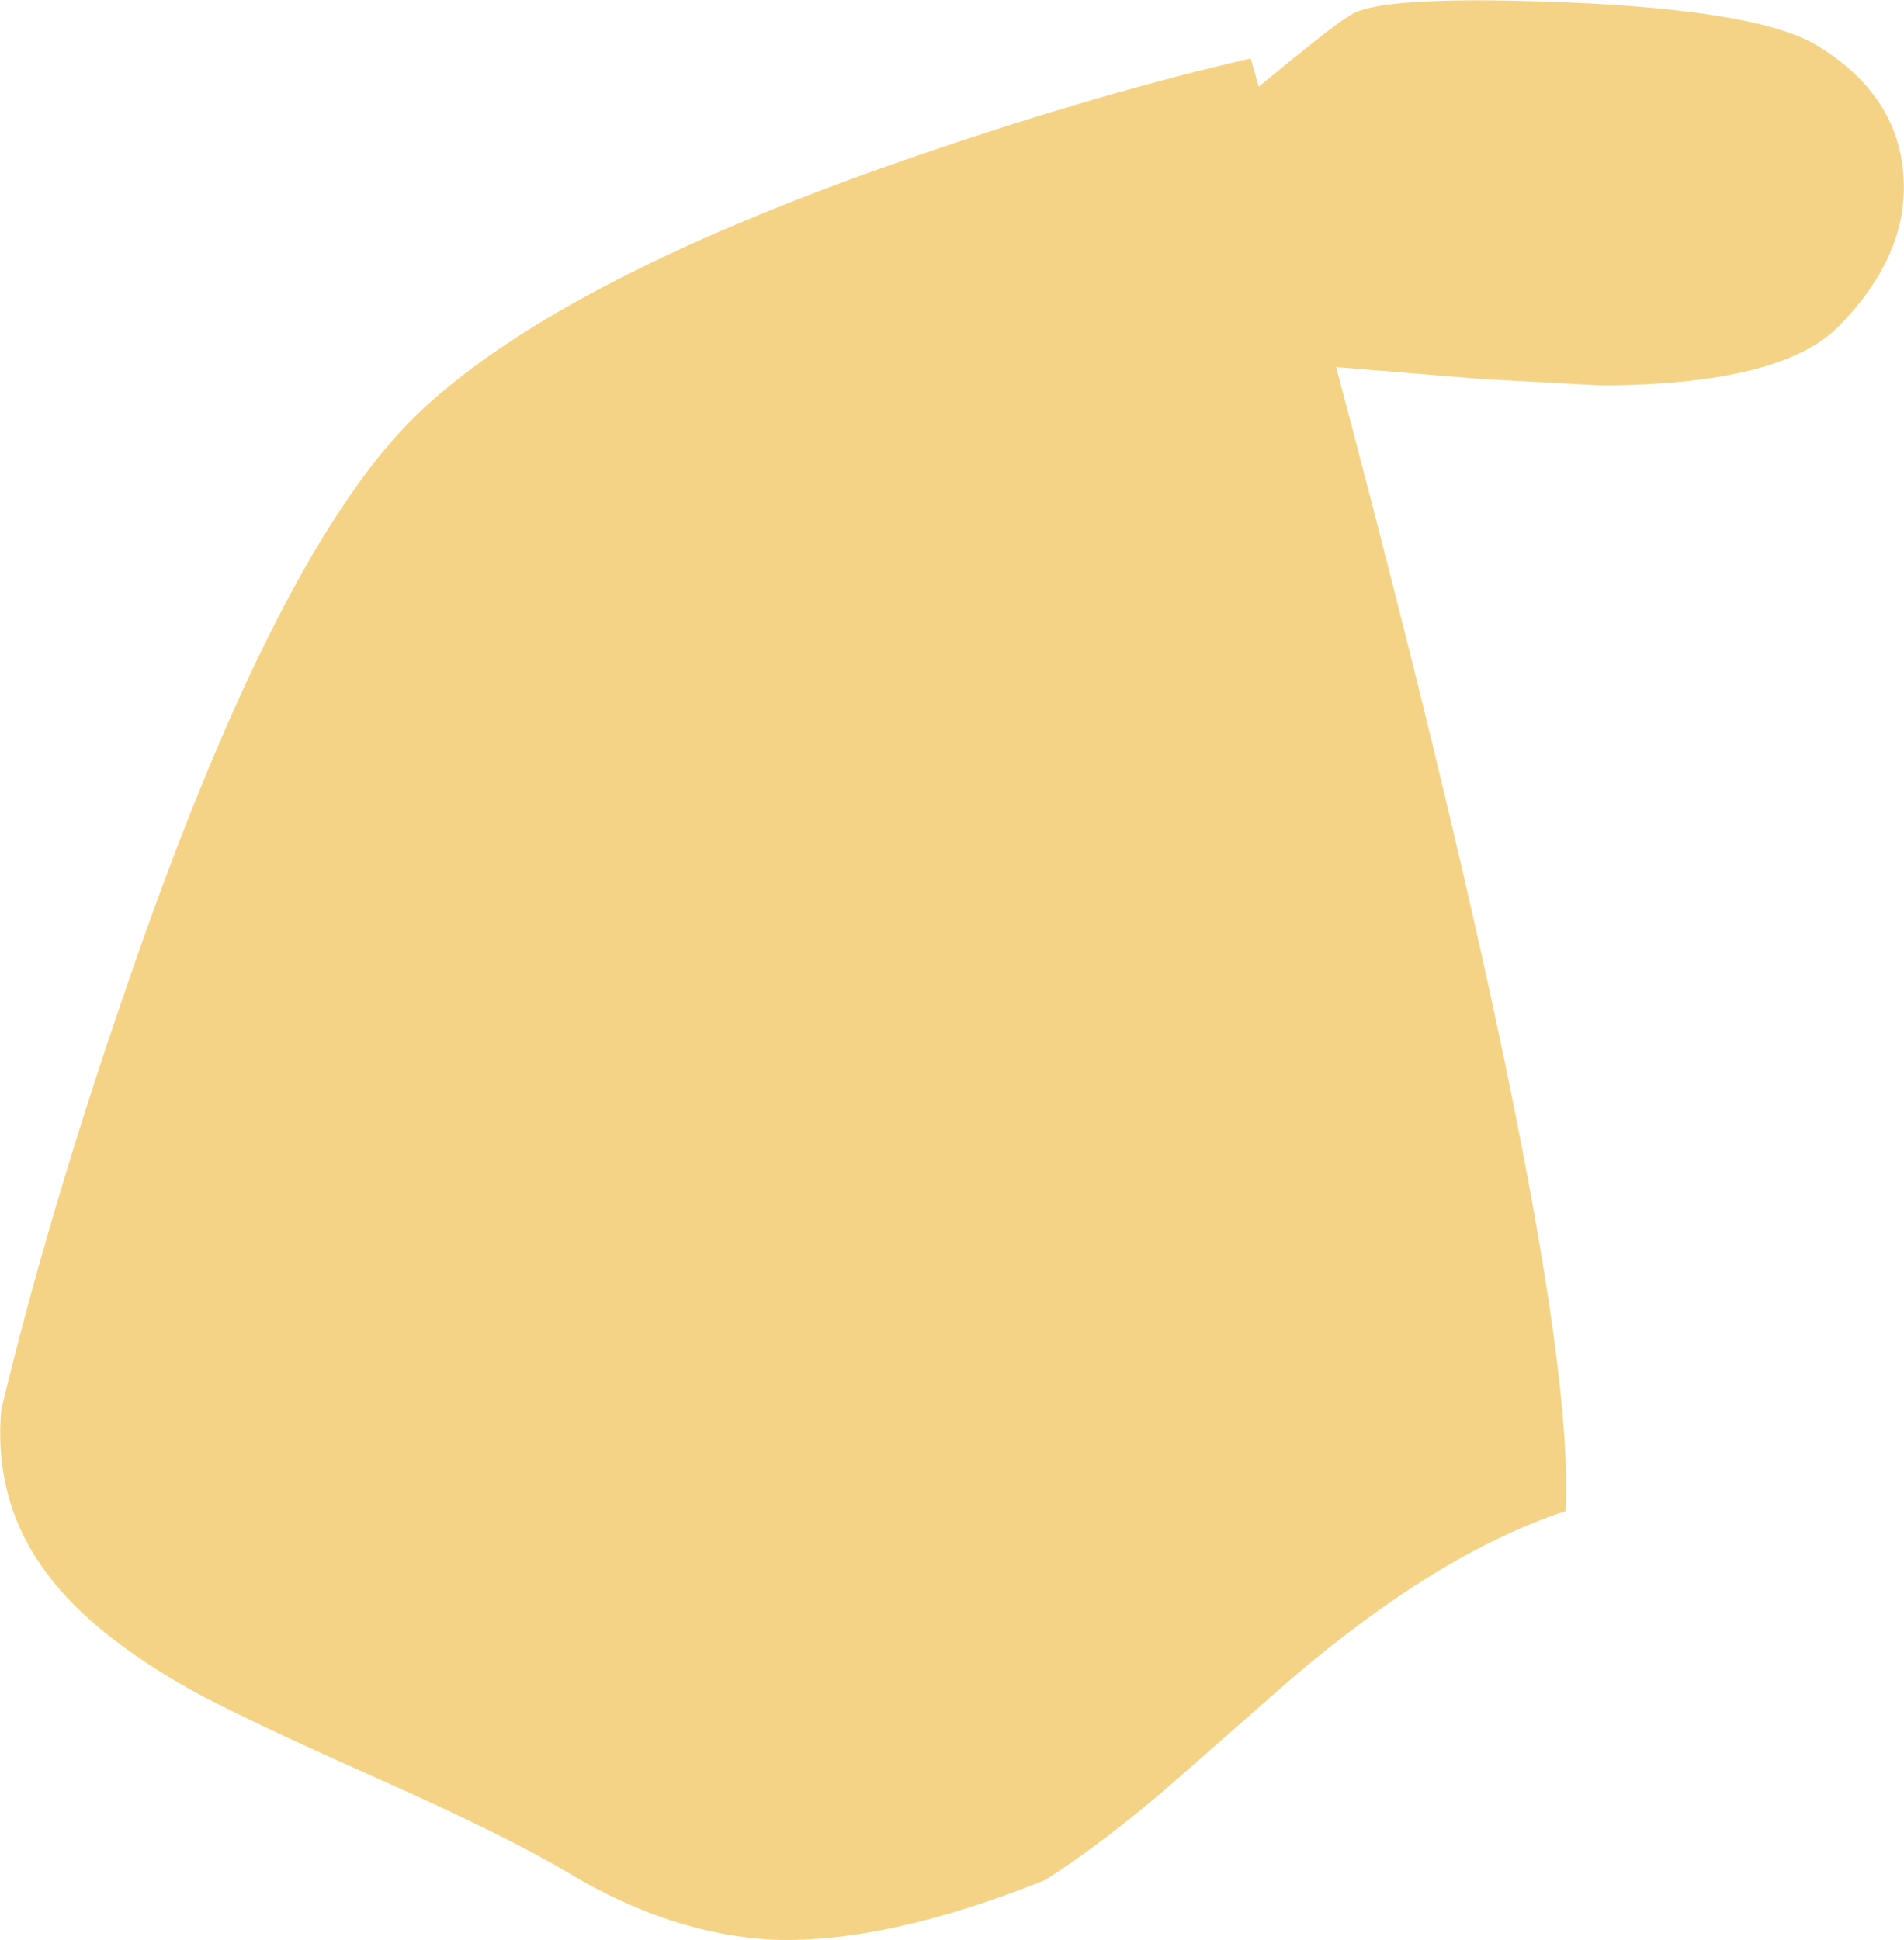 <?xml version="1.0" encoding="UTF-8" standalone="no"?>
<svg xmlns:xlink="http://www.w3.org/1999/xlink" height="152.75px" width="149.95px" xmlns="http://www.w3.org/2000/svg">
  <g transform="matrix(1.0, 0.0, 0.0, 1.0, -212.0, 331.85)">
    <path d="M335.7 -331.65 Q350.85 -331.0 355.3 -328.15 361.45 -324.3 361.9 -318.1 362.4 -311.95 356.95 -306.3 352.5 -301.55 338.1 -301.5 L328.75 -302.0 288.35 -305.3 302.9 -318.05 Q316.55 -329.75 318.6 -330.8 321.4 -332.25 335.7 -331.65" fill="#f5d386" fill-rule="evenodd" stroke="none"/>
    <path d="M323.4 -279.0 Q336.1 -227.8 335.3 -212.85 325.35 -209.6 313.7 -199.65 L304.3 -191.4 Q298.8 -186.65 294.3 -183.8 281.85 -178.8 272.9 -179.1 264.85 -179.5 256.7 -184.4 251.95 -187.25 241.85 -191.75 231.15 -196.5 226.9 -198.85 219.3 -203.15 215.8 -207.8 211.45 -213.5 212.1 -220.85 215.8 -236.25 221.85 -253.8 233.85 -288.95 245.2 -299.55 256.55 -310.15 284.7 -319.75 298.75 -324.55 310.5 -327.25 317.0 -304.65 323.4 -279.0" fill="#f5d386" fill-rule="evenodd" stroke="none"/>
  </g>
</svg>
